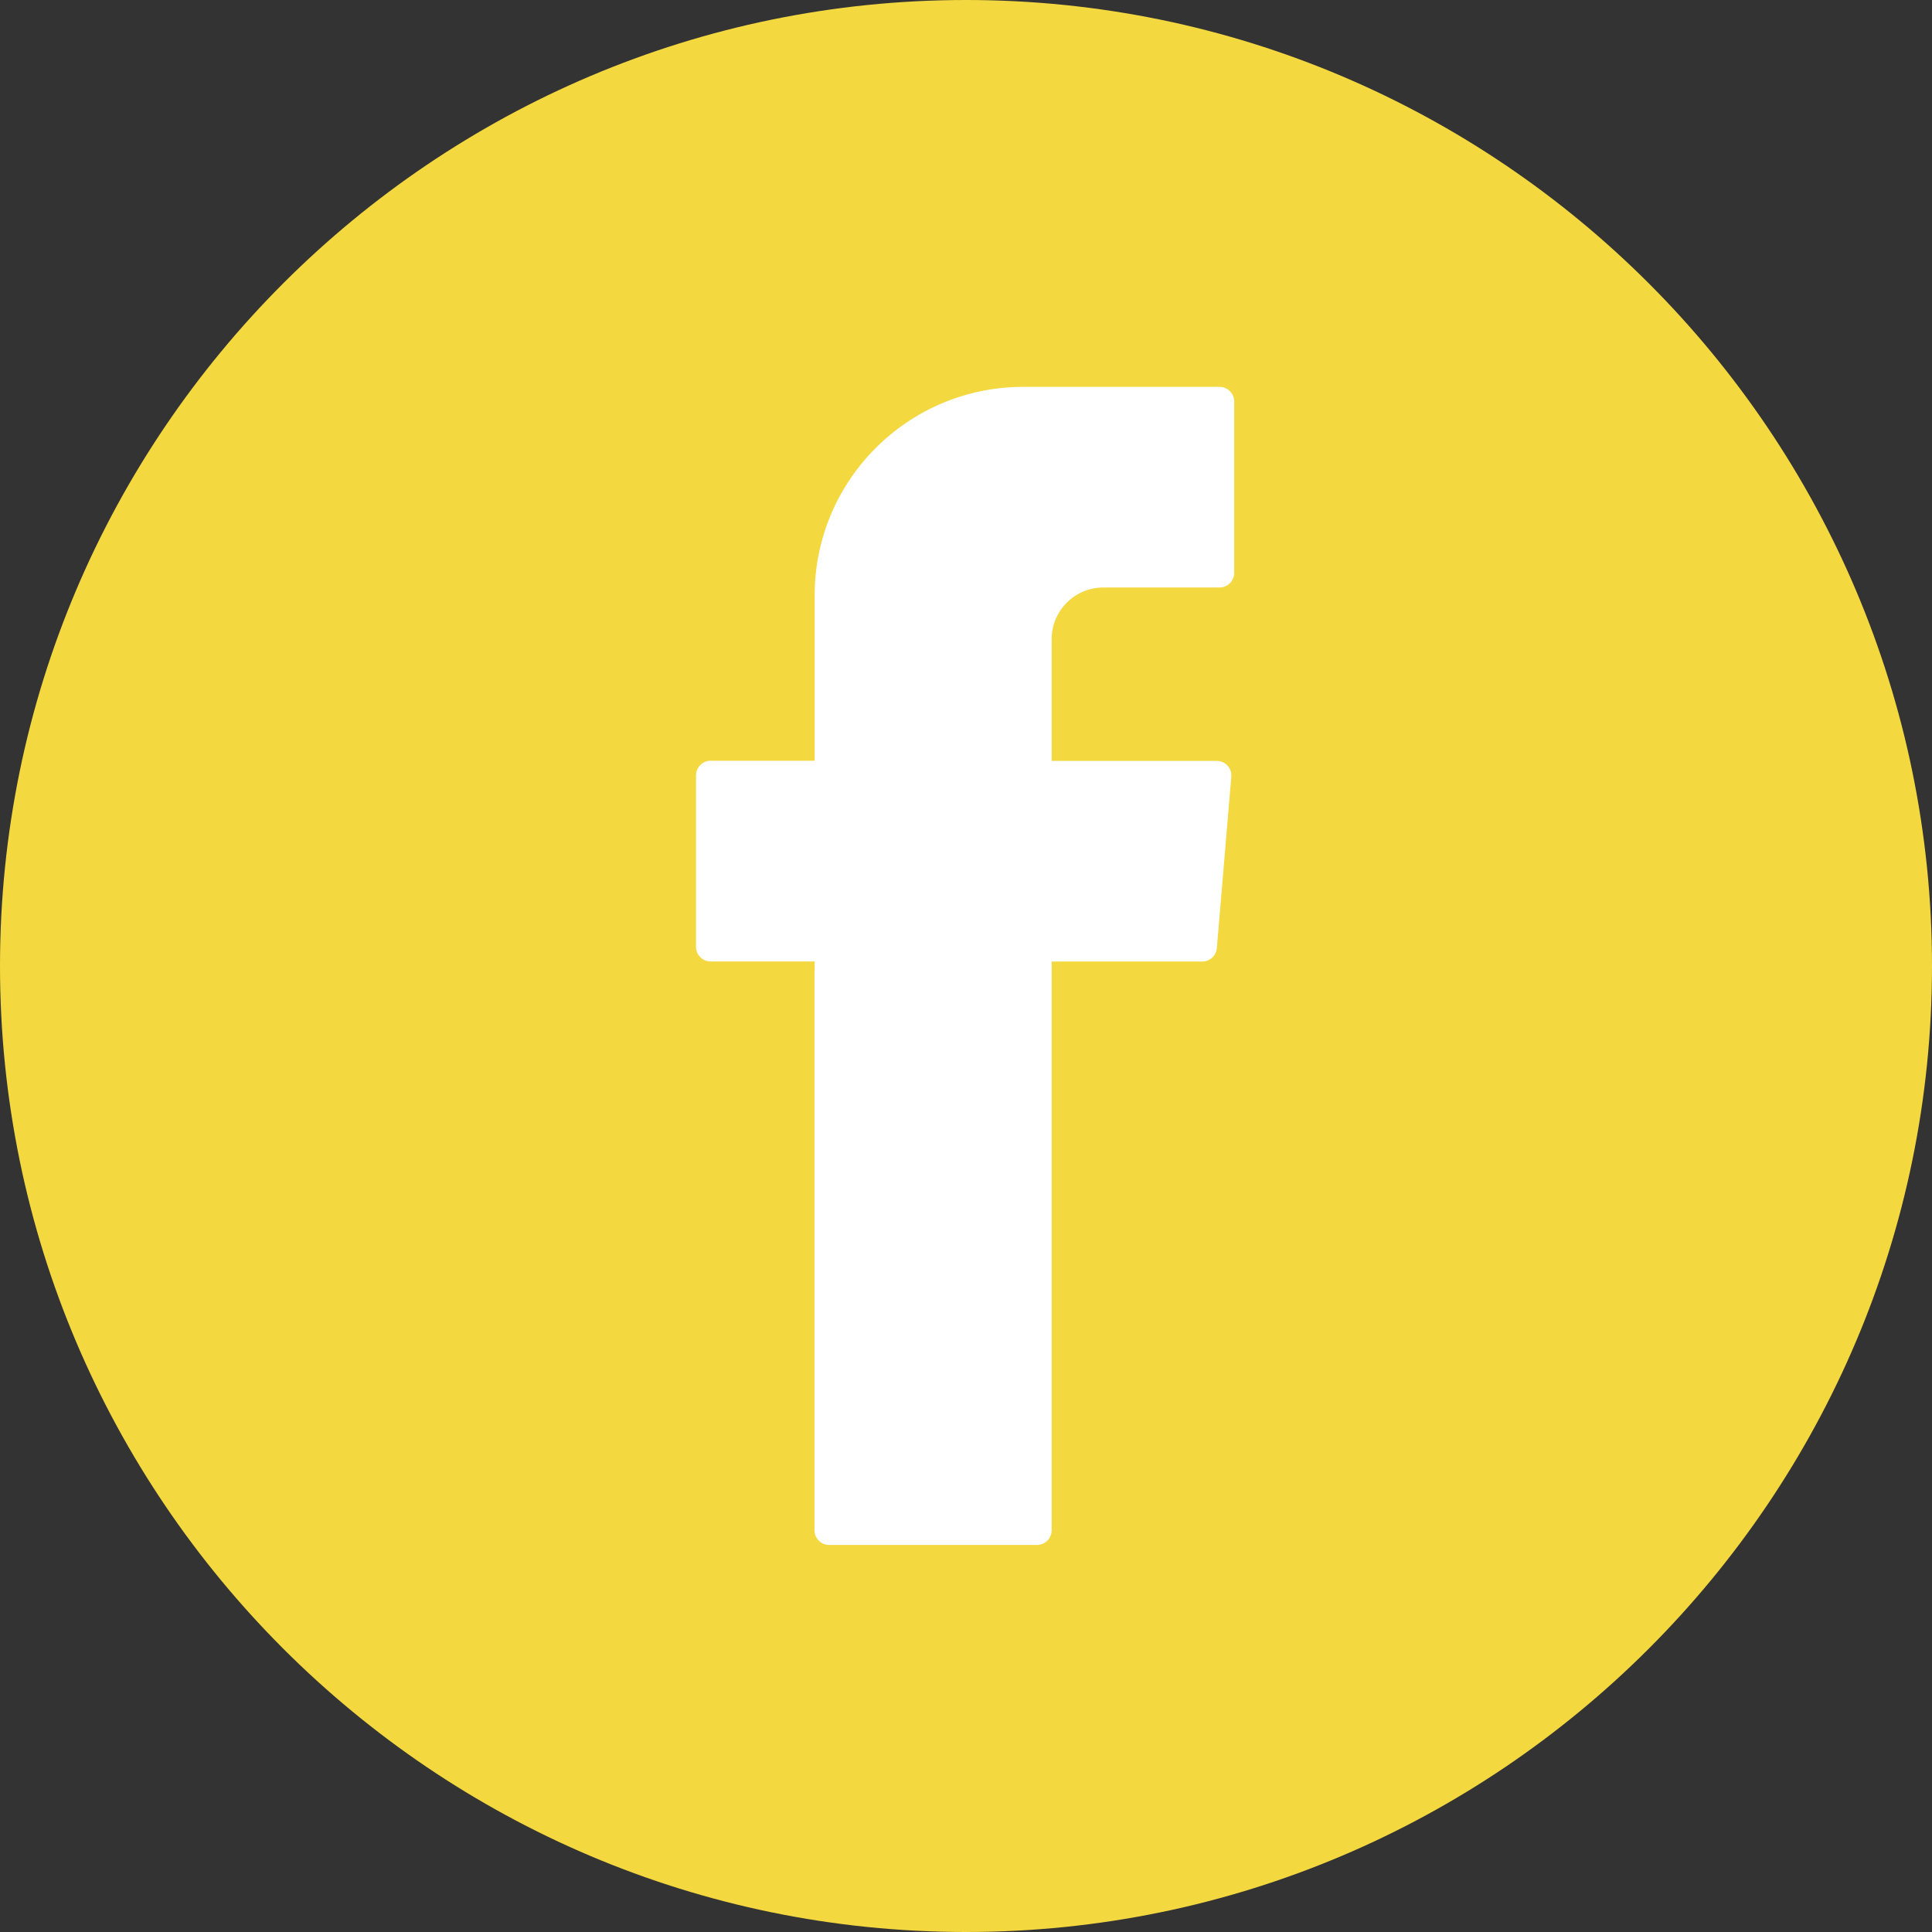 <?xml version="1.0" encoding="utf-8"?>
<!-- Generator: Adobe Illustrator 25.2.3, SVG Export Plug-In . SVG Version: 6.00 Build 0)  -->
<svg version="1.1" id="Design" xmlns="http://www.w3.org/2000/svg" xmlns:xlink="http://www.w3.org/1999/xlink" x="0px" y="0px"
	 viewBox="0 0 120 120" style="enable-background:new 0 0 120 120;" xml:space="preserve">
<rect x="0" y="0" width="120" height="120" fill="#333333" stroke="none"/>
<style type="text/css">
	.st0{fill:#F4D83F;}
	.st1{fill-rule:evenodd;clip-rule:evenodd;fill:#FFFFFF;}
	.st2{fill:#FFFFFF;}
	.st3{fill-rule:evenodd;clip-rule:evenodd;fill:#453A2D;}
	.st4{fill:#453A2D;}
	.st5{fill:none;}
</style>
<g>
	<g>
		<path class="st0" d="M60,120C26.92,120,0,93.08,0,60C0,26.92,26.92,0,60,0c33.08,0,60,26.92,60,60C120,93.08,93.08,120,60,120z"/>
	</g>
	<g>
		<path class="st1" d="M50.59,60.28v34.77c0,0.5,0.41,0.91,0.91,0.91h12.91c0.5,0,0.91-0.41,0.91-0.91V59.72h9.36
			c0.47,0,0.86-0.36,0.9-0.83l0.9-10.65c0.04-0.53-0.37-0.98-0.9-0.98H65.32V39.7c0-1.77,1.44-3.21,3.21-3.21h7.22
			c0.5,0,0.91-0.41,0.91-0.91V24.94c0-0.5-0.41-0.91-0.91-0.91H63.55c-7.15,0-12.95,5.8-12.95,12.95v10.27h-6.46
			c-0.5,0-0.91,0.41-0.91,0.91v10.65c0,0.5,0.41,0.91,0.91,0.91h6.46V60.28z"/>
	</g>
</g>
</svg>

